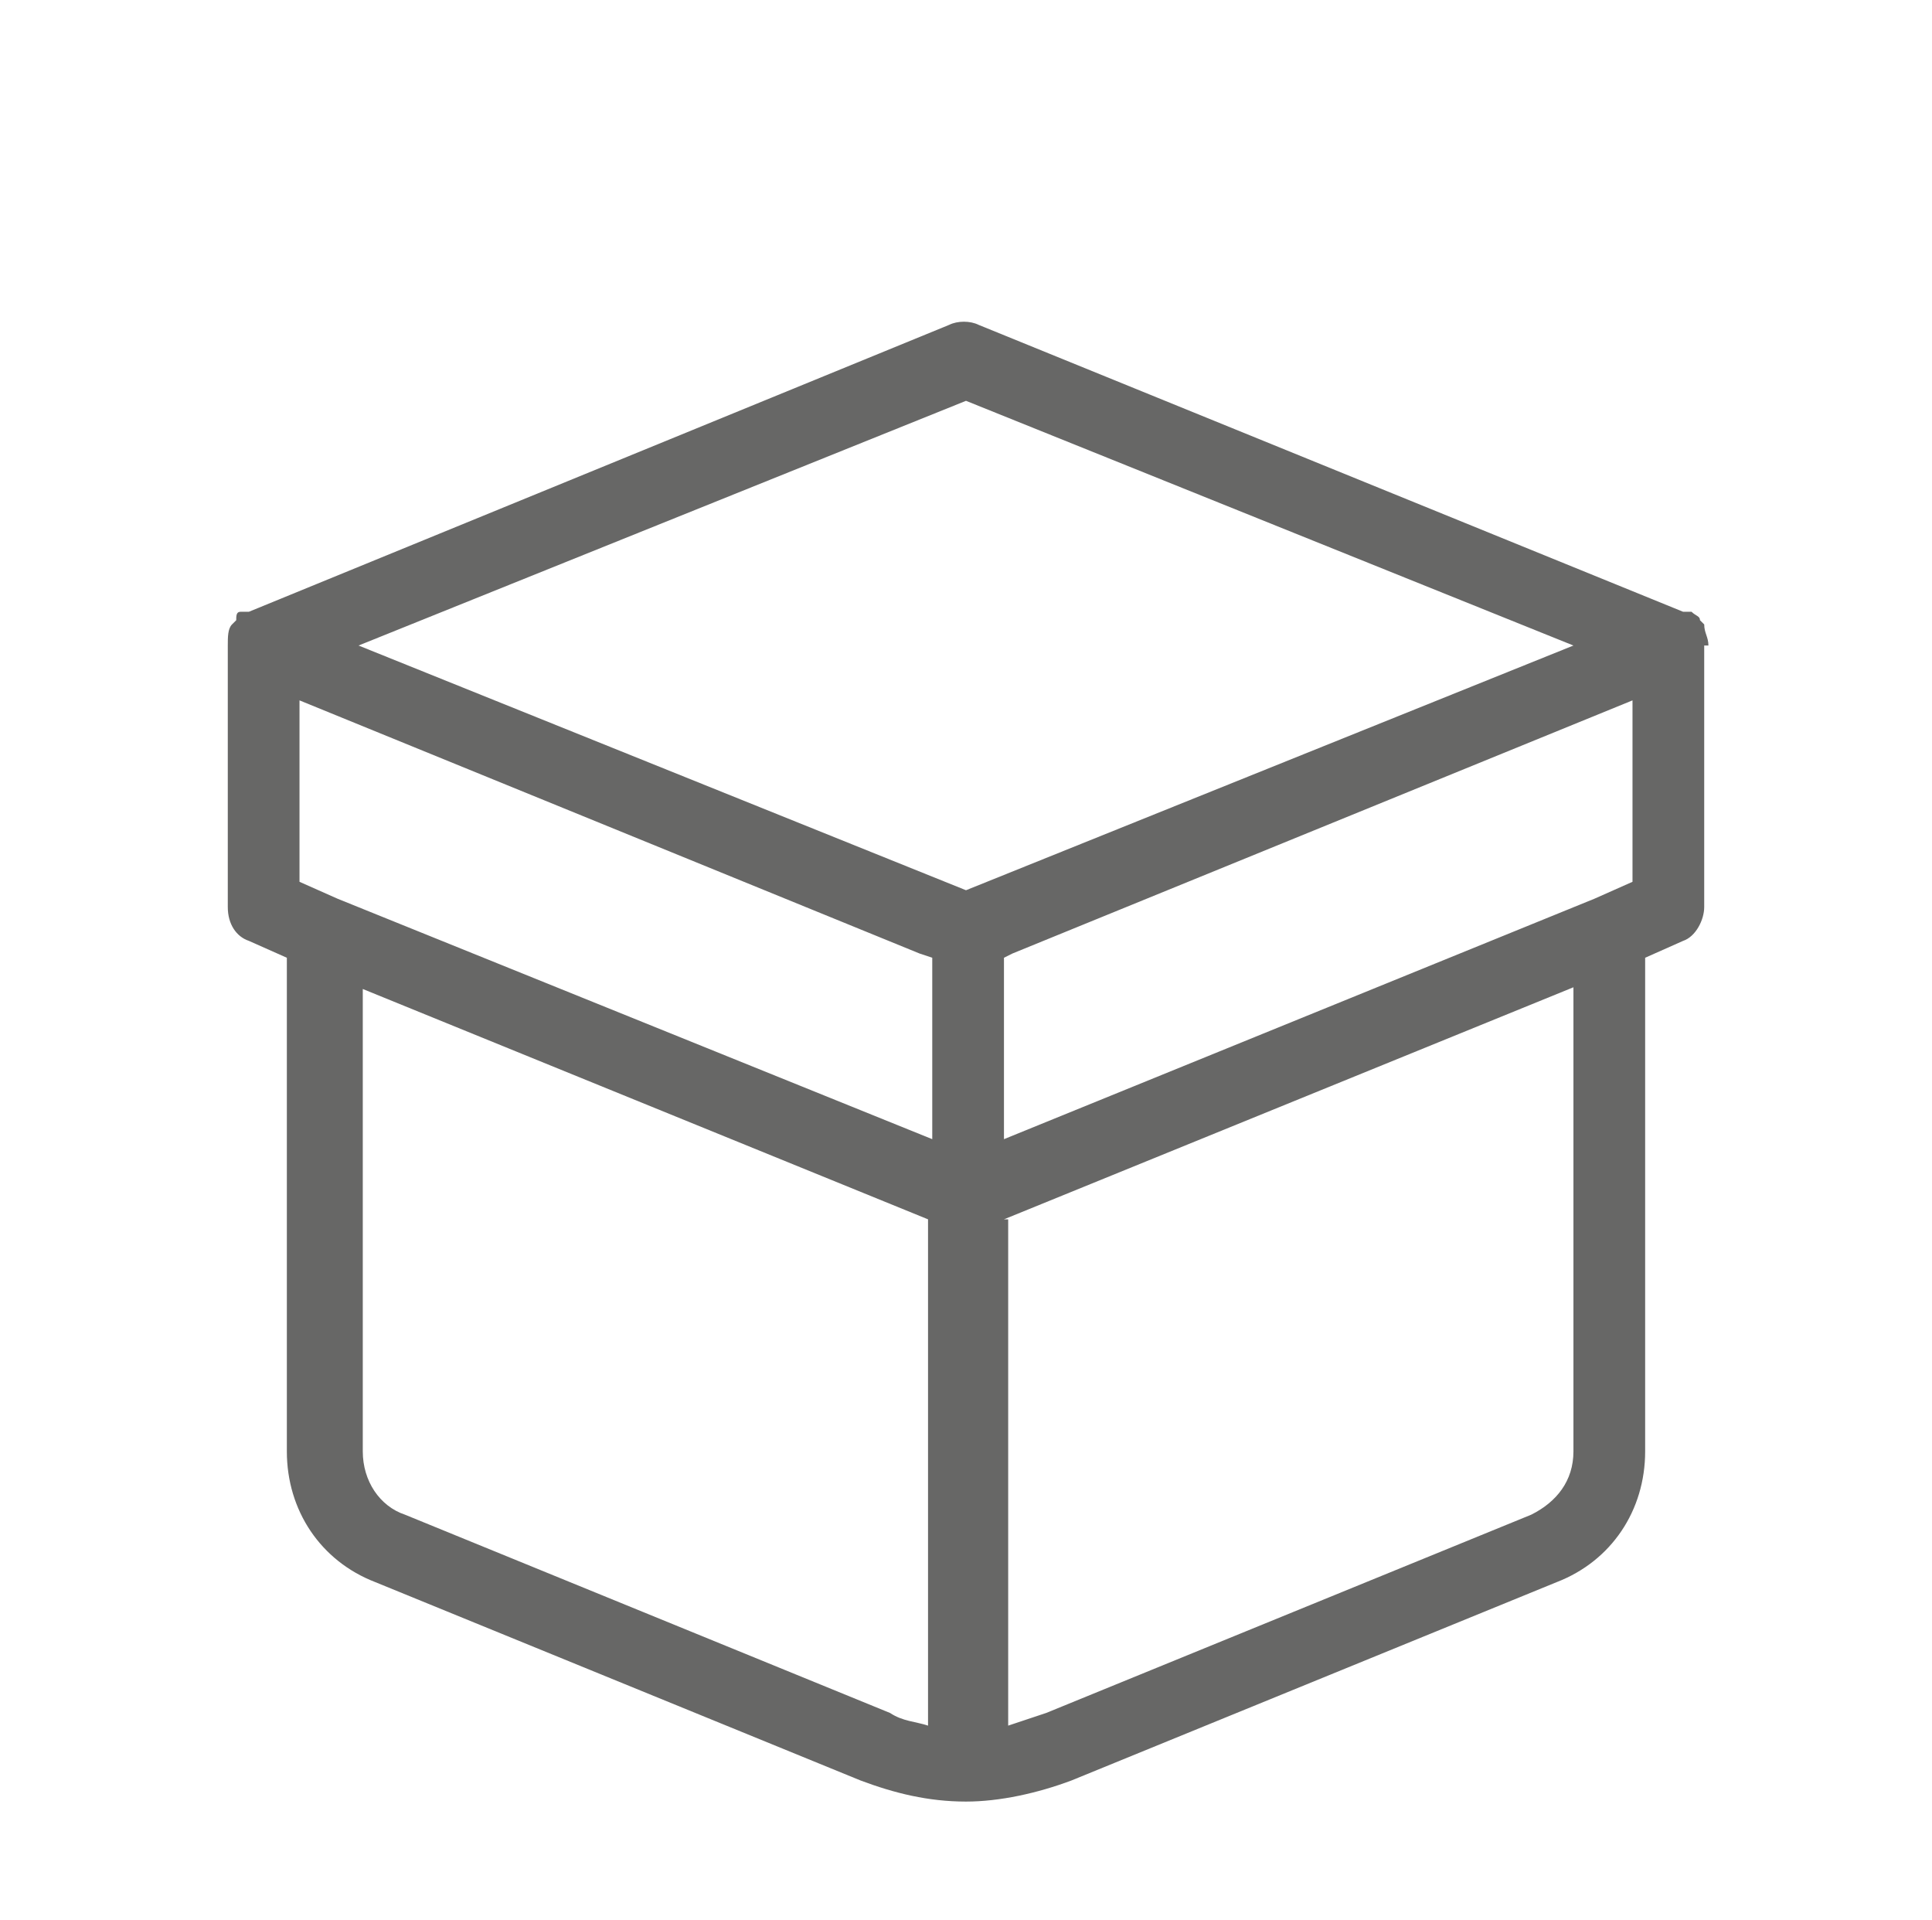 <svg xmlns="http://www.w3.org/2000/svg" xmlns:xlink="http://www.w3.org/1999/xlink" id="Capa_2" x="0px" y="0px" viewBox="0 0 45.8 45.5" style="enable-background:new 0 0 45.8 45.5;" xml:space="preserve"> <style type="text/css"> .st0{display:none;fill:none;stroke:#676766;stroke-width:1.5;stroke-miterlimit:22.926;} .st1{display:none;fill:none;stroke:#676766;stroke-width:1.5;stroke-linecap:round;stroke-linejoin:round;stroke-miterlimit:22.926;} .st2{fill:#676766;} .st3{display:none;} .st4{display:inline;fill:none;stroke:#020203;stroke-width:1.5;} .st5{display:inline;fill:none;stroke:#020203;stroke-width:1.5;stroke-linecap:round;} .st6{display:none;fill:none;stroke:#000000;stroke-width:1.5;stroke-linecap:round;stroke-linejoin:round;stroke-miterlimit:10;} </style> <path class="st0" d="M13.2,15.1l20.1-0.7l1.1,27.2 M12.4,41.5l2.1-17.4L10.5,2.9 M14.5,24.2l19.2-0.3"></path> <path class="st1" d="M9.1,13.4h14.5l-1.2-4.2H11L9.1,13.4z M21.7,16.3L37,25.2 M13.9,40h16.3c1.6,0,2.7-1.3,2.8-2.8l1.5-18.4 l4.6-5.3H9.1l2,23.7C11.2,38.7,12.3,40,13.9,40z"></path> <path class="st2" d="M37.3,15.3l-14.4,5.8L8.5,15.3l14.4-5.8L37.3,15.3z M7.1,20.9v-4.3l14.7,6l0.3,0.1V27L8,21.3c0,0,0,0,0,0 L7.1,20.9z M8.5,23.4L22,28.9v12c-0.3-0.1-0.6-0.1-0.9-0.3L9.6,35.9c-0.6-0.2-1-0.8-1-1.5V23.4z M23.8,22.7l0.2-0.1l14.7-6v4.3 l-0.9,0.4c0,0,0,0,0,0l-14,5.7V22.7z M23.8,28.9l13.5-5.5v11c0,0.7-0.4,1.2-1,1.5l-11.5,4.7c-0.3,0.1-0.6,0.2-0.9,0.3V28.9z M40.5,15.3c0-0.2-0.1-0.3-0.1-0.5c0,0-0.1-0.1-0.1-0.1c0-0.1-0.1-0.1-0.2-0.2c0,0-0.1,0-0.1,0c0,0,0,0-0.1,0L23.2,7.7 c-0.2-0.1-0.5-0.1-0.7,0L5.9,14.5c0,0,0,0-0.1,0c0,0-0.1,0-0.1,0c-0.1,0-0.1,0.1-0.1,0.2c0,0-0.1,0.1-0.1,0.1 c-0.1,0.1-0.1,0.3-0.1,0.5v6.2c0,0.4,0.2,0.7,0.5,0.8l0.9,0.4v11.7c0,1.4,0.8,2.6,2.1,3.1l11.5,4.7c0.8,0.3,1.6,0.5,2.5,0.5 c0.8,0,1.7-0.2,2.5-0.5l11.5-4.7c1.3-0.5,2.1-1.7,2.1-3.1V22.7l0.9-0.4c0.3-0.1,0.5-0.5,0.5-0.8V15.3z"></path> <g class="st3"> <circle class="st4" cx="22.4" cy="24.8" r="17.1"></circle> <line class="st5" x1="22.4" y1="14.3" x2="22.4" y2="35.3"></line> <line class="st5" x1="11.9" y1="24.8" x2="32.9" y2="24.8"></line> <line class="st5" x1="14.9" y1="17.4" x2="29.8" y2="32.3"></line> <line class="st5" x1="15" y1="32.3" x2="29.8" y2="17.4"></line> </g> <path class="st3" d="M30.1,22.9h-0.6h-0.7h-0.6H4.5H3.9H3.2H2.6v-2.5h0.5h0.6h25.1h0.6h0.5V22.9z M28.2,19.1H4.4 c0-1.7,1.4-3.1,3.1-3.1h17.6C26.8,16,28.2,17.4,28.2,19.1 M4.7,24.2H28l-0.4,3.6H5.1L4.7,24.2z M5.2,29.1h22.2l-0.5,4.5l-0.3,2.6 H6.1l-0.8-6.6L5.2,29.1z M6.2,37.5h20.2l-0.3,2.9C26,41.3,25.2,42,24.3,42H8.4c-0.9,0-1.7-0.7-1.8-1.6L6.2,37.5z M31.4,23.5v-3.8 c0-0.4-0.3-0.6-0.6-0.6h-1.2c0-2.4-2-4.4-4.4-4.4H7.5c-2.4,0-4.4,2-4.4,4.4H2c-0.4,0-0.6,0.3-0.6,0.6v3.8c0,0.4,0.3,0.6,0.6,0.6h1.4 l1.9,16.4c0.2,1.6,1.5,2.8,3.1,2.8h15.8c1.6,0,2.9-1.2,3.1-2.8l0.5-4.3l0.9-7.8v0l0.5-4.3h1.4C31.1,24.2,31.4,23.9,31.4,23.5 M43.4,38.5c-0.5,3.4-3.1,4.9-4.3,4.9h-0.9c-1.3,0-3.8-1.4-4.3-4.9c-0.5-3.5,0.6-6.6,2.1-7.6c1.8-1.2,1.7-2.8,1.7-3.1L36.7,4.3 c0-0.5,0.2-1,0.5-1.4c0.4-0.4,0.8-0.6,1.4-0.6c0.5,0,1,0.2,1.4,0.6c0.4,0.4,0.5,0.9,0.5,1.4l-0.9,23.4c0,0.3-0.1,1.9,1.7,3.1 C42.7,31.8,43.9,34.9,43.4,38.5 M44.3,33.2c-0.5-1.6-1.3-2.8-2.2-3.5c-1.2-0.9-1.1-1.9-1.1-1.9c0,0,0,0,0-0.1l0.9-23.4 c0-0.9-0.3-1.7-0.9-2.3c-0.6-0.6-1.4-1-2.3-1c-0.9,0-1.7,0.3-2.3,1c-0.6,0.6-0.9,1.5-0.9,2.3l0.9,23.4c0,0,0,0,0,0.1 c0,0,0.1,1.1-1.1,1.9c-1,0.7-1.7,1.9-2.2,3.5c-0.5,1.7-0.7,3.5-0.4,5.4c0.6,4.1,3.7,6,5.6,6h0.9c1.9,0,5-1.9,5.6-6 C44.9,36.8,44.8,34.9,44.3,33.2"></path> <path class="st6" d="M24,43V19.5 M24,43V19.5 M31.7,19.5l1.6-1.8c1-1.1,1-2.8,0-3.9c-1.1-1.2-3.1-1.2-4.2,0L24,19.4 M16.3,19.5 l-1.6-1.8c-1-1.1-1-2.8,0-3.9c1.1-1.2,3.1-1.2,4.2,0l5.2,5.6 M39.1,27H9v-7.5h30.1V27z M37.2,27v16H10.8V27"></path> </svg>